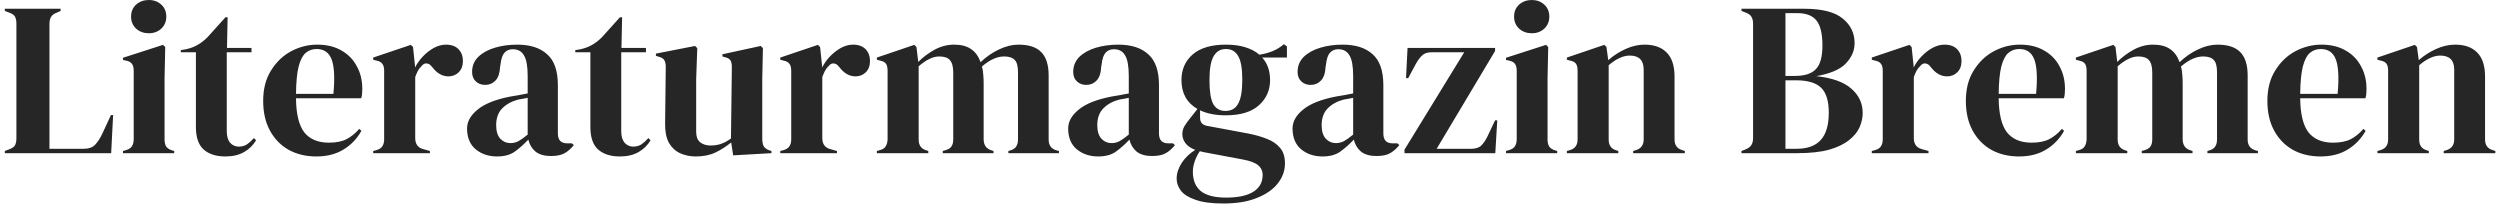 <svg width="457" height="38" viewBox="0 0 457 38" fill="none" xmlns="http://www.w3.org/2000/svg">
<path d="M0.88 28V27.6L1.72 27.28C2.28 27.067 2.627 26.813 2.76 26.52C2.92 26.2 3 25.773 3 25.24V4.36C3 3.827 2.92 3.4 2.76 3.08C2.6 2.76 2.253 2.507 1.72 2.32L0.88 2V1.6H11.08V2L10.36 2.32C9.853 2.507 9.507 2.773 9.32 3.12C9.133 3.44 9.04 3.867 9.04 4.4V27.2H15.2C16.187 27.2 16.907 26.96 17.36 26.48C17.84 26 18.293 25.307 18.72 24.4L20.28 21.04H20.68L20.32 28H0.88ZM27.202 6.08C26.295 6.08 25.522 5.8 24.882 5.24C24.268 4.653 23.962 3.92 23.962 3.04C23.962 2.133 24.268 1.4 24.882 0.84C25.522 0.28 26.295 -1.90735e-06 27.202 -1.90735e-06C28.108 -1.90735e-06 28.868 0.28 29.482 0.84C30.095 1.4 30.402 2.133 30.402 3.04C30.402 3.92 30.095 4.653 29.482 5.24C28.868 5.8 28.108 6.08 27.202 6.08ZM22.482 28V27.6L23.042 27.44C23.575 27.28 23.935 27.04 24.122 26.72C24.335 26.4 24.442 25.973 24.442 25.44V12.92C24.442 12.36 24.335 11.947 24.122 11.68C23.935 11.387 23.575 11.187 23.042 11.08L22.482 10.96V10.56L29.802 8.2L30.202 8.6L30.082 14.28V25.48C30.082 26.013 30.175 26.44 30.362 26.76C30.575 27.08 30.935 27.32 31.442 27.48L31.842 27.6V28H22.482ZM41.212 28.6C39.506 28.6 38.172 28.173 37.212 27.32C36.279 26.467 35.812 25.107 35.812 23.24V9.56H33.053V9.16L34.013 9C34.839 8.813 35.546 8.547 36.133 8.2C36.746 7.853 37.346 7.387 37.932 6.8L41.212 3.16H41.612L41.492 8.76H45.972V9.56H41.453V23.96C41.453 24.893 41.653 25.6 42.053 26.08C42.479 26.56 43.013 26.8 43.653 26.8C44.212 26.8 44.706 26.667 45.133 26.4C45.559 26.107 45.986 25.72 46.413 25.24L46.812 25.64C46.279 26.547 45.546 27.267 44.612 27.8C43.679 28.333 42.546 28.6 41.212 28.6ZM57.988 8.16C59.722 8.16 61.202 8.52 62.428 9.24C63.655 9.933 64.588 10.893 65.228 12.12C65.895 13.32 66.228 14.693 66.228 16.24C66.228 16.533 66.215 16.84 66.188 17.16C66.162 17.453 66.108 17.72 66.028 17.96H54.108C54.135 20.84 54.642 22.92 55.628 24.2C56.642 25.453 58.135 26.08 60.108 26.08C61.442 26.08 62.522 25.867 63.348 25.44C64.175 25.013 64.948 24.387 65.668 23.56L66.068 23.92C65.242 25.387 64.135 26.533 62.748 27.36C61.388 28.187 59.748 28.6 57.828 28.6C55.935 28.6 54.255 28.2 52.788 27.4C51.322 26.573 50.175 25.4 49.348 23.88C48.522 22.36 48.108 20.547 48.108 18.44C48.108 16.253 48.588 14.4 49.548 12.88C50.508 11.333 51.735 10.16 53.228 9.36C54.748 8.56 56.335 8.16 57.988 8.16ZM57.868 8.96C57.095 8.96 56.428 9.2 55.868 9.68C55.335 10.133 54.908 10.96 54.588 12.16C54.295 13.333 54.135 15 54.108 17.16H60.948C61.215 14.253 61.108 12.16 60.628 10.88C60.148 9.6 59.228 8.96 57.868 8.96ZM68.222 28V27.6L68.822 27.44C69.355 27.28 69.715 27.04 69.902 26.72C70.115 26.4 70.222 25.987 70.222 25.48V12.96C70.222 12.373 70.115 11.947 69.902 11.68C69.715 11.387 69.355 11.187 68.822 11.08L68.222 10.92V10.52L75.102 8.2L75.502 8.6L75.862 12.04V12.36C76.235 11.613 76.715 10.933 77.302 10.32C77.915 9.68 78.582 9.16 79.302 8.76C80.049 8.36 80.782 8.16 81.502 8.16C82.515 8.16 83.288 8.44 83.822 9C84.355 9.56 84.622 10.267 84.622 11.12C84.622 12.027 84.355 12.733 83.822 13.24C83.315 13.72 82.702 13.96 81.982 13.96C80.862 13.96 79.875 13.4 79.022 12.28L78.942 12.2C78.675 11.827 78.368 11.627 78.022 11.6C77.675 11.547 77.355 11.707 77.062 12.08C76.795 12.32 76.569 12.613 76.382 12.96C76.222 13.28 76.062 13.653 75.902 14.08V25.24C75.902 26.307 76.368 26.973 77.302 27.24L78.582 27.6V28H68.222ZM90.859 28.6C89.312 28.6 88.005 28.16 86.939 27.28C85.899 26.4 85.379 25.133 85.379 23.48C85.379 22.227 86.019 21.08 87.299 20.04C88.579 18.973 90.592 18.173 93.339 17.64C93.765 17.56 94.245 17.48 94.779 17.4C95.312 17.293 95.872 17.187 96.459 17.08V13.92C96.459 12.107 96.232 10.84 95.779 10.12C95.352 9.373 94.672 9 93.739 9C93.099 9 92.592 9.213 92.219 9.64C91.845 10.04 91.605 10.747 91.499 11.76L91.419 12.2C91.365 13.347 91.085 14.187 90.579 14.72C90.072 15.253 89.445 15.52 88.699 15.52C88.005 15.52 87.432 15.307 86.979 14.88C86.525 14.453 86.299 13.88 86.299 13.16C86.299 12.067 86.672 11.147 87.419 10.4C88.192 9.653 89.205 9.093 90.459 8.72C91.712 8.347 93.072 8.16 94.539 8.16C96.912 8.16 98.739 8.747 100.019 9.92C101.325 11.067 101.979 12.947 101.979 15.56V24.4C101.979 25.6 102.539 26.2 103.659 26.2H104.539L104.899 26.52C104.392 27.16 103.832 27.653 103.219 28C102.632 28.347 101.792 28.52 100.699 28.52C99.525 28.52 98.592 28.253 97.899 27.72C97.232 27.16 96.792 26.427 96.579 25.52C95.779 26.373 94.952 27.107 94.099 27.72C93.272 28.307 92.192 28.6 90.859 28.6ZM93.299 26.16C93.832 26.16 94.325 26.04 94.779 25.8C95.259 25.533 95.819 25.133 96.459 24.6V17.88C96.192 17.933 95.925 17.987 95.659 18.04C95.392 18.093 95.085 18.147 94.739 18.2C93.512 18.52 92.525 19.067 91.779 19.84C91.059 20.587 90.699 21.6 90.699 22.88C90.699 23.973 90.952 24.8 91.459 25.36C91.965 25.893 92.579 26.16 93.299 26.16ZM113.322 28.6C111.615 28.6 110.282 28.173 109.322 27.32C108.389 26.467 107.922 25.107 107.922 23.24V9.56H105.162V9.16L106.122 9C106.949 8.813 107.655 8.547 108.242 8.2C108.855 7.853 109.455 7.387 110.042 6.8L113.322 3.16H113.722L113.602 8.76H118.082V9.56H113.562V23.96C113.562 24.893 113.762 25.6 114.162 26.08C114.589 26.56 115.122 26.8 115.762 26.8C116.322 26.8 116.815 26.667 117.242 26.4C117.669 26.107 118.095 25.72 118.522 25.24L118.922 25.64C118.389 26.547 117.655 27.267 116.722 27.8C115.789 28.333 114.655 28.6 113.322 28.6ZM127.181 28.6C126.141 28.6 125.181 28.4 124.301 28C123.447 27.6 122.767 26.96 122.261 26.08C121.781 25.173 121.554 23.987 121.581 22.52L121.701 12.24C121.701 11.627 121.594 11.187 121.381 10.92C121.167 10.653 120.834 10.467 120.381 10.36L119.901 10.2V9.8L127.061 8.4L127.461 8.8L127.261 14.48V24.12C127.261 24.973 127.501 25.6 127.981 26C128.487 26.4 129.114 26.6 129.861 26.6C130.607 26.6 131.274 26.493 131.861 26.28C132.447 26.067 133.034 25.747 133.621 25.32L133.781 12.28C133.781 11.667 133.687 11.24 133.501 11C133.314 10.733 132.967 10.547 132.461 10.44L132.061 10.32V9.92L139.061 8.4L139.461 8.8L139.341 14.48V25.32C139.341 25.907 139.421 26.36 139.581 26.68C139.741 27 140.087 27.267 140.621 27.48L141.021 27.6V28L134.021 28.4L133.661 26.04C132.781 26.76 131.821 27.373 130.781 27.88C129.767 28.36 128.567 28.6 127.181 28.6ZM142.636 28V27.6L143.236 27.44C143.769 27.28 144.129 27.04 144.316 26.72C144.529 26.4 144.636 25.987 144.636 25.48V12.96C144.636 12.373 144.529 11.947 144.316 11.68C144.129 11.387 143.769 11.187 143.236 11.08L142.636 10.92V10.52L149.516 8.2L149.916 8.6L150.276 12.04V12.36C150.649 11.613 151.129 10.933 151.716 10.32C152.329 9.68 152.996 9.16 153.716 8.76C154.463 8.36 155.196 8.16 155.916 8.16C156.929 8.16 157.703 8.44 158.236 9C158.769 9.56 159.036 10.267 159.036 11.12C159.036 12.027 158.769 12.733 158.236 13.24C157.729 13.72 157.116 13.96 156.396 13.96C155.276 13.96 154.289 13.4 153.436 12.28L153.356 12.2C153.089 11.827 152.783 11.627 152.436 11.6C152.089 11.547 151.769 11.707 151.476 12.08C151.209 12.32 150.983 12.613 150.796 12.96C150.636 13.28 150.476 13.653 150.316 14.08V25.24C150.316 26.307 150.783 26.973 151.716 27.24L152.996 27.6V28H142.636ZM160.292 28V27.6L160.852 27.44C161.359 27.307 161.706 27.08 161.892 26.76C162.106 26.44 162.226 26.013 162.252 25.48V12.96C162.252 12.373 162.159 11.947 161.972 11.68C161.786 11.387 161.426 11.187 160.892 11.08L160.292 10.92V10.52L167.132 8.2L167.532 8.6L167.852 11.32C168.732 10.44 169.732 9.693 170.852 9.08C171.999 8.467 173.186 8.16 174.412 8.16C175.692 8.16 176.719 8.427 177.492 8.96C178.266 9.467 178.852 10.267 179.252 11.36C180.292 10.373 181.412 9.6 182.612 9.04C183.839 8.453 185.026 8.16 186.172 8.16C188.066 8.16 189.452 8.613 190.332 9.52C191.239 10.427 191.692 11.853 191.692 13.8V25.52C191.692 26.56 192.172 27.213 193.132 27.48L193.572 27.6V28H184.332V27.6L184.732 27.48C185.239 27.32 185.586 27.08 185.772 26.76C185.986 26.44 186.092 26.013 186.092 25.48V13.24C186.092 12.12 185.892 11.36 185.492 10.96C185.092 10.533 184.452 10.32 183.572 10.32C182.879 10.32 182.199 10.48 181.532 10.8C180.892 11.093 180.212 11.547 179.492 12.16C179.626 12.587 179.706 13.053 179.732 13.56C179.786 14.067 179.812 14.6 179.812 15.16V25.52C179.839 26.56 180.319 27.213 181.252 27.48L181.612 27.6V28H172.332V27.6L172.892 27.44C173.399 27.28 173.746 27.053 173.932 26.76C174.146 26.44 174.252 26.013 174.252 25.48V13.28C174.252 12.213 174.052 11.453 173.652 11C173.279 10.547 172.626 10.32 171.692 10.32C171.079 10.32 170.466 10.48 169.852 10.8C169.239 11.093 168.599 11.533 167.932 12.12V25.52C167.932 26.56 168.399 27.213 169.332 27.48L169.692 27.6V28H160.292ZM200.742 28.6C199.195 28.6 197.888 28.16 196.822 27.28C195.782 26.4 195.262 25.133 195.262 23.48C195.262 22.227 195.902 21.08 197.182 20.04C198.462 18.973 200.475 18.173 203.222 17.64C203.648 17.56 204.128 17.48 204.662 17.4C205.195 17.293 205.755 17.187 206.342 17.08V13.92C206.342 12.107 206.115 10.84 205.662 10.12C205.235 9.373 204.555 9 203.622 9C202.982 9 202.475 9.213 202.102 9.64C201.728 10.04 201.488 10.747 201.382 11.76L201.302 12.2C201.248 13.347 200.968 14.187 200.462 14.72C199.955 15.253 199.328 15.52 198.582 15.52C197.888 15.52 197.315 15.307 196.862 14.88C196.408 14.453 196.182 13.88 196.182 13.16C196.182 12.067 196.555 11.147 197.302 10.4C198.075 9.653 199.088 9.093 200.342 8.72C201.595 8.347 202.955 8.16 204.422 8.16C206.795 8.16 208.622 8.747 209.902 9.92C211.208 11.067 211.862 12.947 211.862 15.56V24.4C211.862 25.6 212.422 26.2 213.542 26.2H214.422L214.782 26.52C214.275 27.16 213.715 27.653 213.102 28C212.515 28.347 211.675 28.52 210.582 28.52C209.408 28.52 208.475 28.253 207.782 27.72C207.115 27.16 206.675 26.427 206.462 25.52C205.662 26.373 204.835 27.107 203.982 27.72C203.155 28.307 202.075 28.6 200.742 28.6ZM203.182 26.16C203.715 26.16 204.208 26.04 204.662 25.8C205.142 25.533 205.702 25.133 206.342 24.6V17.88C206.075 17.933 205.808 17.987 205.542 18.04C205.275 18.093 204.968 18.147 204.622 18.2C203.395 18.52 202.408 19.067 201.662 19.84C200.942 20.587 200.582 21.6 200.582 22.88C200.582 23.973 200.835 24.8 201.342 25.36C201.848 25.893 202.462 26.16 203.182 26.16ZM224.051 21.08C222.211 21.08 220.651 20.773 219.371 20.16V21.52C219.371 22.347 219.785 22.84 220.611 23L228.131 24.4C229.385 24.64 230.518 24.96 231.531 25.36C232.545 25.733 233.358 26.28 233.971 27C234.585 27.693 234.891 28.653 234.891 29.88C234.891 31.187 234.465 32.387 233.611 33.48C232.758 34.6 231.491 35.493 229.811 36.16C228.158 36.853 226.091 37.2 223.611 37.2C221.478 37.2 219.785 36.973 218.531 36.52C217.278 36.093 216.385 35.533 215.851 34.84C215.345 34.147 215.091 33.413 215.091 32.64C215.091 31.68 215.411 30.707 216.051 29.72C216.718 28.76 217.531 27.987 218.491 27.4C217.665 27.08 217.065 26.667 216.691 26.16C216.318 25.653 216.131 25.107 216.131 24.52C216.131 23.987 216.265 23.493 216.531 23.04C216.825 22.56 217.171 22.08 217.571 21.6L218.891 19.92C216.945 18.8 215.971 17.04 215.971 14.64C215.971 12.72 216.651 11.16 218.011 9.96C219.398 8.76 221.425 8.16 224.091 8.16C225.451 8.16 226.638 8.32 227.651 8.64C228.691 8.96 229.545 9.413 230.211 10C231.065 9.867 231.865 9.653 232.611 9.36C233.385 9.04 234.078 8.613 234.691 8.08L235.251 8.48V10.52H230.731C231.691 11.587 232.171 12.96 232.171 14.64C232.171 16.507 231.478 18.053 230.091 19.28C228.731 20.48 226.718 21.08 224.051 21.08ZM224.011 20.28C225.078 20.28 225.851 19.84 226.331 18.96C226.838 18.08 227.091 16.613 227.091 14.56C227.091 12.507 226.838 11.067 226.331 10.24C225.851 9.387 225.105 8.96 224.091 8.96C223.105 8.96 222.358 9.4 221.851 10.28C221.345 11.133 221.091 12.587 221.091 14.64C221.091 16.693 221.318 18.147 221.771 19C222.251 19.853 222.998 20.28 224.011 20.28ZM218.051 31.36C218.051 32.933 218.531 34.12 219.491 34.92C220.478 35.72 222.025 36.12 224.131 36.12C226.345 36.12 228.011 35.76 229.131 35.04C230.251 34.32 230.811 33.307 230.811 32C230.811 31.253 230.531 30.653 229.971 30.2C229.438 29.747 228.518 29.4 227.211 29.16L219.971 27.8C219.758 27.747 219.545 27.693 219.331 27.64C218.958 28.173 218.651 28.773 218.411 29.44C218.171 30.133 218.051 30.773 218.051 31.36ZM241.757 28.6C240.211 28.6 238.904 28.16 237.837 27.28C236.797 26.4 236.277 25.133 236.277 23.48C236.277 22.227 236.917 21.08 238.197 20.04C239.477 18.973 241.491 18.173 244.237 17.64C244.664 17.56 245.144 17.48 245.677 17.4C246.211 17.293 246.771 17.187 247.357 17.08V13.92C247.357 12.107 247.131 10.84 246.677 10.12C246.251 9.373 245.571 9 244.637 9C243.997 9 243.491 9.213 243.117 9.64C242.744 10.04 242.504 10.747 242.397 11.76L242.317 12.2C242.264 13.347 241.984 14.187 241.477 14.72C240.971 15.253 240.344 15.52 239.597 15.52C238.904 15.52 238.331 15.307 237.877 14.88C237.424 14.453 237.197 13.88 237.197 13.16C237.197 12.067 237.571 11.147 238.317 10.4C239.091 9.653 240.104 9.093 241.357 8.72C242.611 8.347 243.971 8.16 245.437 8.16C247.811 8.16 249.637 8.747 250.917 9.92C252.224 11.067 252.877 12.947 252.877 15.56V24.4C252.877 25.6 253.437 26.2 254.557 26.2H255.437L255.797 26.52C255.291 27.16 254.731 27.653 254.117 28C253.531 28.347 252.691 28.52 251.597 28.52C250.424 28.52 249.491 28.253 248.797 27.72C248.131 27.16 247.691 26.427 247.477 25.52C246.677 26.373 245.851 27.107 244.997 27.72C244.171 28.307 243.091 28.6 241.757 28.6ZM244.197 26.16C244.731 26.16 245.224 26.04 245.677 25.8C246.157 25.533 246.717 25.133 247.357 24.6V17.88C247.091 17.933 246.824 17.987 246.557 18.04C246.291 18.093 245.984 18.147 245.637 18.2C244.411 18.52 243.424 19.067 242.677 19.84C241.957 20.587 241.597 21.6 241.597 22.88C241.597 23.973 241.851 24.8 242.357 25.36C242.864 25.893 243.477 26.16 244.197 26.16ZM256.74 28V27.36L267.66 9.56H261.62C260.927 9.56 260.38 9.747 259.98 10.12C259.58 10.493 259.207 10.987 258.86 11.6L257.42 14.28H257.02L257.3 8.76H273.3V9.32L262.62 27.2H268.9C269.754 27.2 270.38 27 270.78 26.6C271.18 26.2 271.554 25.653 271.9 24.96L273.3 22H273.7L273.34 28H256.74ZM280.014 6.08C279.107 6.08 278.334 5.8 277.694 5.24C277.081 4.653 276.774 3.92 276.774 3.04C276.774 2.133 277.081 1.4 277.694 0.84C278.334 0.28 279.107 -1.90735e-06 280.014 -1.90735e-06C280.921 -1.90735e-06 281.681 0.28 282.294 0.84C282.907 1.4 283.214 2.133 283.214 3.04C283.214 3.92 282.907 4.653 282.294 5.24C281.681 5.8 280.921 6.08 280.014 6.08ZM275.294 28V27.6L275.854 27.44C276.387 27.28 276.747 27.04 276.934 26.72C277.147 26.4 277.254 25.973 277.254 25.44V12.92C277.254 12.36 277.147 11.947 276.934 11.68C276.747 11.387 276.387 11.187 275.854 11.08L275.294 10.96V10.56L282.614 8.2L283.014 8.6L282.894 14.28V25.48C282.894 26.013 282.987 26.44 283.174 26.76C283.387 27.08 283.747 27.32 284.254 27.48L284.654 27.6V28H275.294ZM286.425 28V27.6L286.985 27.44C287.918 27.173 288.385 26.52 288.385 25.48V12.96C288.385 12.373 288.292 11.947 288.105 11.68C287.918 11.387 287.558 11.187 287.025 11.08L286.425 10.92V10.52L293.265 8.2L293.665 8.6L293.985 11C294.918 10.173 295.972 9.493 297.145 8.96C298.318 8.427 299.478 8.16 300.625 8.16C302.385 8.16 303.732 8.64 304.665 9.6C305.625 10.56 306.105 12.027 306.105 14V25.52C306.105 26.56 306.612 27.213 307.625 27.48L307.985 27.6V28H298.545V27.6L299.065 27.44C299.998 27.147 300.465 26.493 300.465 25.48V12.72C300.465 11.013 299.612 10.16 297.905 10.16C296.732 10.16 295.452 10.747 294.065 11.92V25.52C294.065 26.56 294.532 27.213 295.465 27.48L295.825 27.6V28H286.425ZM318.341 28V27.6L319.061 27.32C319.594 27.107 319.954 26.84 320.141 26.52C320.354 26.2 320.461 25.773 320.461 25.24V4.36C320.461 3.8 320.354 3.36 320.141 3.04C319.954 2.72 319.594 2.467 319.061 2.28L318.341 2V1.6H329.821C333.074 1.6 335.421 2.2 336.861 3.4C338.301 4.573 339.021 6.067 339.021 7.88C339.021 9.24 338.488 10.48 337.421 11.6C336.381 12.693 334.581 13.467 332.021 13.92C334.954 14.24 337.101 15.013 338.461 16.24C339.821 17.44 340.501 18.907 340.501 20.64C340.501 21.493 340.314 22.36 339.941 23.24C339.568 24.093 338.928 24.88 338.021 25.6C337.141 26.32 335.928 26.907 334.381 27.36C332.834 27.787 330.874 28 328.501 28H318.341ZM326.381 13.88H328.101C329.888 13.88 331.168 13.467 331.941 12.64C332.741 11.813 333.141 10.373 333.141 8.32C333.141 6.187 332.781 4.667 332.061 3.76C331.341 2.853 330.168 2.4 328.541 2.4H326.381V13.88ZM326.381 27.2H328.381C330.381 27.2 331.861 26.667 332.821 25.6C333.808 24.533 334.301 22.867 334.301 20.6C334.301 18.467 333.834 16.947 332.901 16.04C331.968 15.133 330.434 14.68 328.301 14.68H326.381V27.2ZM342.167 28V27.6L342.767 27.44C343.301 27.28 343.661 27.04 343.847 26.72C344.061 26.4 344.167 25.987 344.167 25.48V12.96C344.167 12.373 344.061 11.947 343.847 11.68C343.661 11.387 343.301 11.187 342.767 11.08L342.167 10.92V10.52L349.047 8.2L349.447 8.6L349.807 12.04V12.36C350.181 11.613 350.661 10.933 351.247 10.32C351.861 9.68 352.527 9.16 353.247 8.76C353.994 8.36 354.727 8.16 355.447 8.16C356.461 8.16 357.234 8.44 357.767 9C358.301 9.56 358.567 10.267 358.567 11.12C358.567 12.027 358.301 12.733 357.767 13.24C357.261 13.72 356.647 13.96 355.927 13.96C354.807 13.96 353.821 13.4 352.967 12.28L352.887 12.2C352.621 11.827 352.314 11.627 351.967 11.6C351.621 11.547 351.301 11.707 351.007 12.08C350.741 12.32 350.514 12.613 350.327 12.96C350.167 13.28 350.007 13.653 349.847 14.08V25.24C349.847 26.307 350.314 26.973 351.247 27.24L352.527 27.6V28H342.167ZM369.238 8.16C370.972 8.16 372.452 8.52 373.678 9.24C374.905 9.933 375.838 10.893 376.478 12.12C377.145 13.32 377.478 14.693 377.478 16.24C377.478 16.533 377.465 16.84 377.438 17.16C377.412 17.453 377.358 17.72 377.278 17.96H365.358C365.385 20.84 365.892 22.92 366.878 24.2C367.892 25.453 369.385 26.08 371.358 26.08C372.692 26.08 373.772 25.867 374.598 25.44C375.425 25.013 376.198 24.387 376.918 23.56L377.318 23.92C376.492 25.387 375.385 26.533 373.998 27.36C372.638 28.187 370.998 28.6 369.078 28.6C367.185 28.6 365.505 28.2 364.038 27.4C362.572 26.573 361.425 25.4 360.598 23.88C359.772 22.36 359.358 20.547 359.358 18.44C359.358 16.253 359.838 14.4 360.798 12.88C361.758 11.333 362.985 10.16 364.478 9.36C365.998 8.56 367.585 8.16 369.238 8.16ZM369.118 8.96C368.345 8.96 367.678 9.2 367.118 9.68C366.585 10.133 366.158 10.96 365.838 12.16C365.545 13.333 365.385 15 365.358 17.16H372.198C372.465 14.253 372.358 12.16 371.878 10.88C371.398 9.6 370.478 8.96 369.118 8.96ZM379.472 28V27.6L380.032 27.44C380.539 27.307 380.885 27.08 381.072 26.76C381.285 26.44 381.405 26.013 381.432 25.48V12.96C381.432 12.373 381.339 11.947 381.152 11.68C380.965 11.387 380.605 11.187 380.072 11.08L379.472 10.92V10.52L386.312 8.2L386.712 8.6L387.032 11.32C387.912 10.44 388.912 9.693 390.032 9.08C391.179 8.467 392.365 8.16 393.592 8.16C394.872 8.16 395.899 8.427 396.672 8.96C397.445 9.467 398.032 10.267 398.432 11.36C399.472 10.373 400.592 9.6 401.792 9.04C403.019 8.453 404.205 8.16 405.352 8.16C407.245 8.16 408.632 8.613 409.512 9.52C410.419 10.427 410.872 11.853 410.872 13.8V25.52C410.872 26.56 411.352 27.213 412.312 27.48L412.752 27.6V28H403.512V27.6L403.912 27.48C404.419 27.32 404.765 27.08 404.952 26.76C405.165 26.44 405.272 26.013 405.272 25.48V13.24C405.272 12.12 405.072 11.36 404.672 10.96C404.272 10.533 403.632 10.32 402.752 10.32C402.059 10.32 401.379 10.48 400.712 10.8C400.072 11.093 399.392 11.547 398.672 12.16C398.805 12.587 398.885 13.053 398.912 13.56C398.965 14.067 398.992 14.6 398.992 15.16V25.52C399.019 26.56 399.499 27.213 400.432 27.48L400.792 27.6V28H391.512V27.6L392.072 27.44C392.579 27.28 392.925 27.053 393.112 26.76C393.325 26.44 393.432 26.013 393.432 25.48V13.28C393.432 12.213 393.232 11.453 392.832 11C392.459 10.547 391.805 10.32 390.872 10.32C390.259 10.32 389.645 10.48 389.032 10.8C388.419 11.093 387.779 11.533 387.112 12.12V25.52C387.112 26.56 387.579 27.213 388.512 27.48L388.872 27.6V28H379.472ZM424.356 8.16C426.089 8.16 427.569 8.52 428.796 9.24C430.022 9.933 430.956 10.893 431.596 12.12C432.262 13.32 432.596 14.693 432.596 16.24C432.596 16.533 432.582 16.84 432.556 17.16C432.529 17.453 432.476 17.72 432.396 17.96H420.476C420.502 20.84 421.009 22.92 421.996 24.2C423.009 25.453 424.502 26.08 426.476 26.08C427.809 26.08 428.889 25.867 429.716 25.44C430.542 25.013 431.316 24.387 432.036 23.56L432.436 23.92C431.609 25.387 430.502 26.533 429.116 27.36C427.756 28.187 426.116 28.6 424.196 28.6C422.302 28.6 420.622 28.2 419.156 27.4C417.689 26.573 416.542 25.4 415.716 23.88C414.889 22.36 414.476 20.547 414.476 18.44C414.476 16.253 414.956 14.4 415.916 12.88C416.876 11.333 418.102 10.16 419.596 9.36C421.116 8.56 422.702 8.16 424.356 8.16ZM424.236 8.96C423.462 8.96 422.796 9.2 422.236 9.68C421.702 10.133 421.276 10.96 420.956 12.16C420.662 13.333 420.502 15 420.476 17.16H427.316C427.582 14.253 427.476 12.16 426.996 10.88C426.516 9.6 425.596 8.96 424.236 8.96ZM434.589 28V27.6L435.149 27.44C436.082 27.173 436.549 26.52 436.549 25.48V12.96C436.549 12.373 436.456 11.947 436.269 11.68C436.082 11.387 435.722 11.187 435.189 11.08L434.589 10.92V10.52L441.429 8.2L441.829 8.6L442.149 11C443.082 10.173 444.136 9.493 445.309 8.96C446.482 8.427 447.642 8.16 448.789 8.16C450.549 8.16 451.896 8.64 452.829 9.6C453.789 10.56 454.269 12.027 454.269 14V25.52C454.269 26.56 454.776 27.213 455.789 27.48L456.149 27.6V28H446.709V27.6L447.229 27.44C448.162 27.147 448.629 26.493 448.629 25.48V12.72C448.629 11.013 447.776 10.16 446.069 10.16C444.896 10.16 443.616 10.747 442.229 11.92V25.52C442.229 26.56 442.696 27.213 443.629 27.48L443.989 27.6V28H434.589Z" fill="#262626"/>
</svg>
